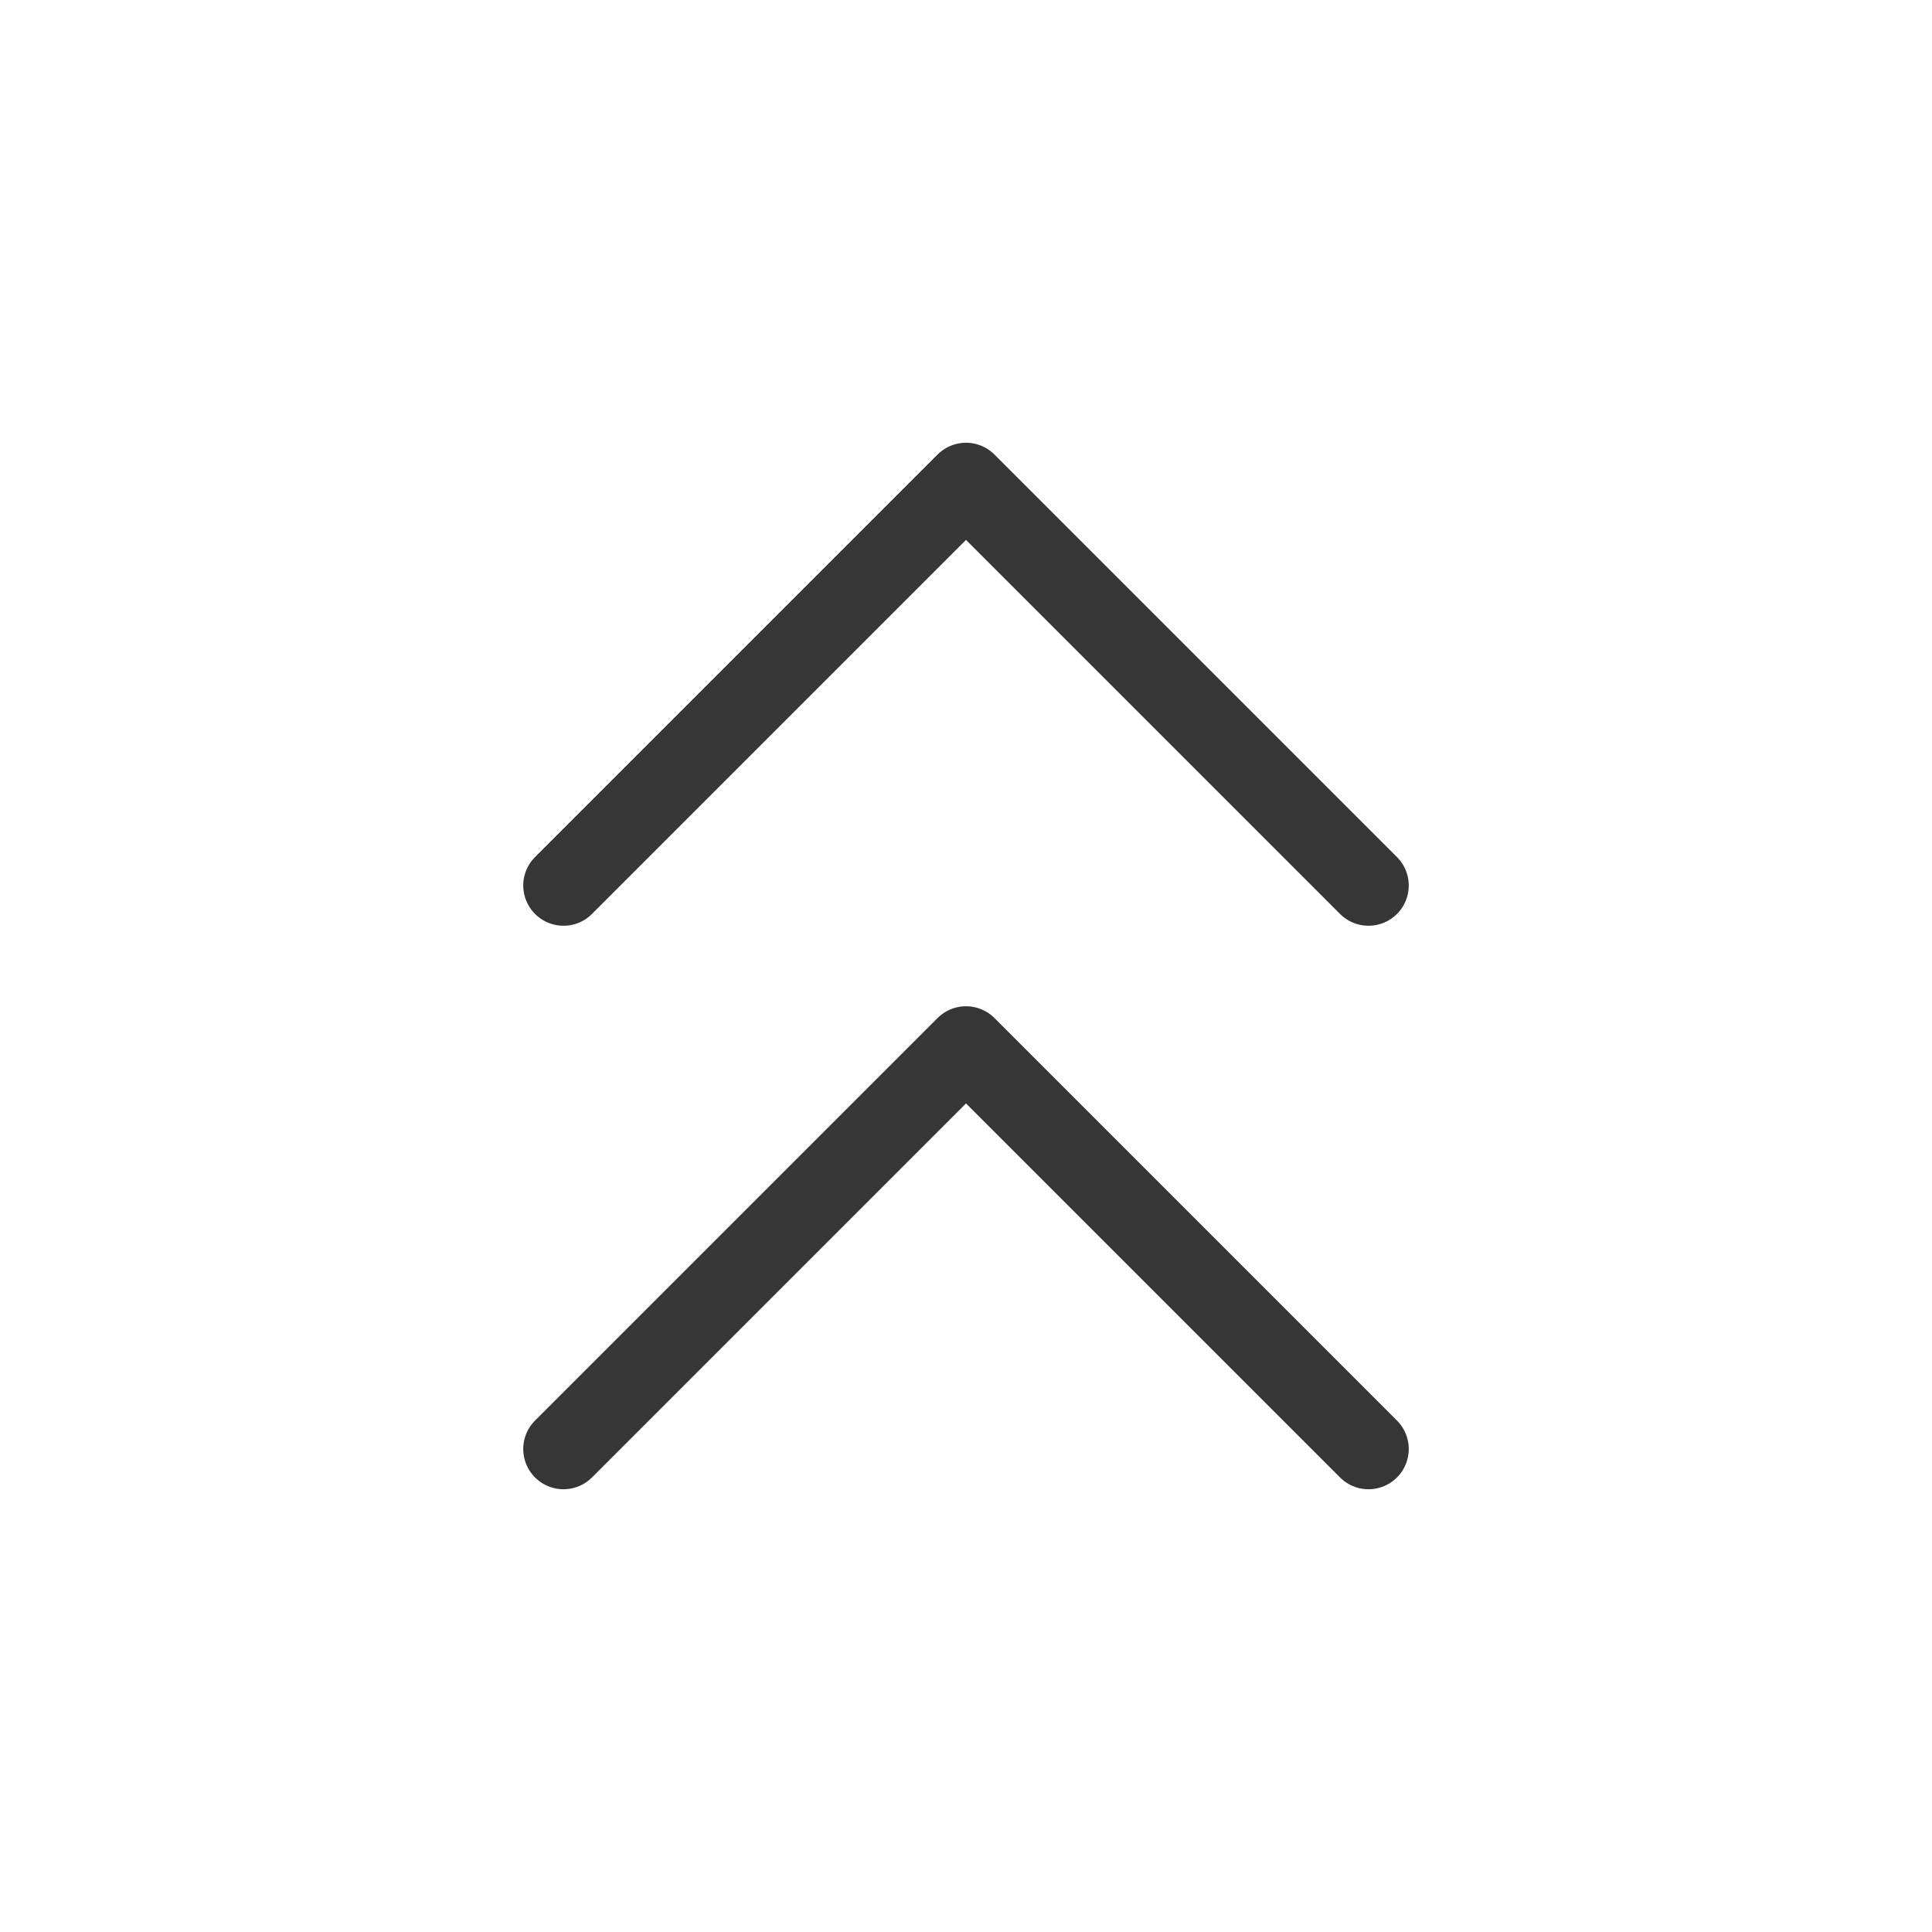 <svg class="lucide lucide-chevrons-up-icon lucide-chevrons-up" stroke-linejoin="round" stroke-linecap="round" stroke-width="1" stroke="#363636" fill="none" viewBox="0 0 24 24" height="24" width="24" xmlns="http://www.w3.org/2000/svg"><path d="m17 11-5-5-5 5"></path><path d="m17 18-5-5-5 5"></path></svg>